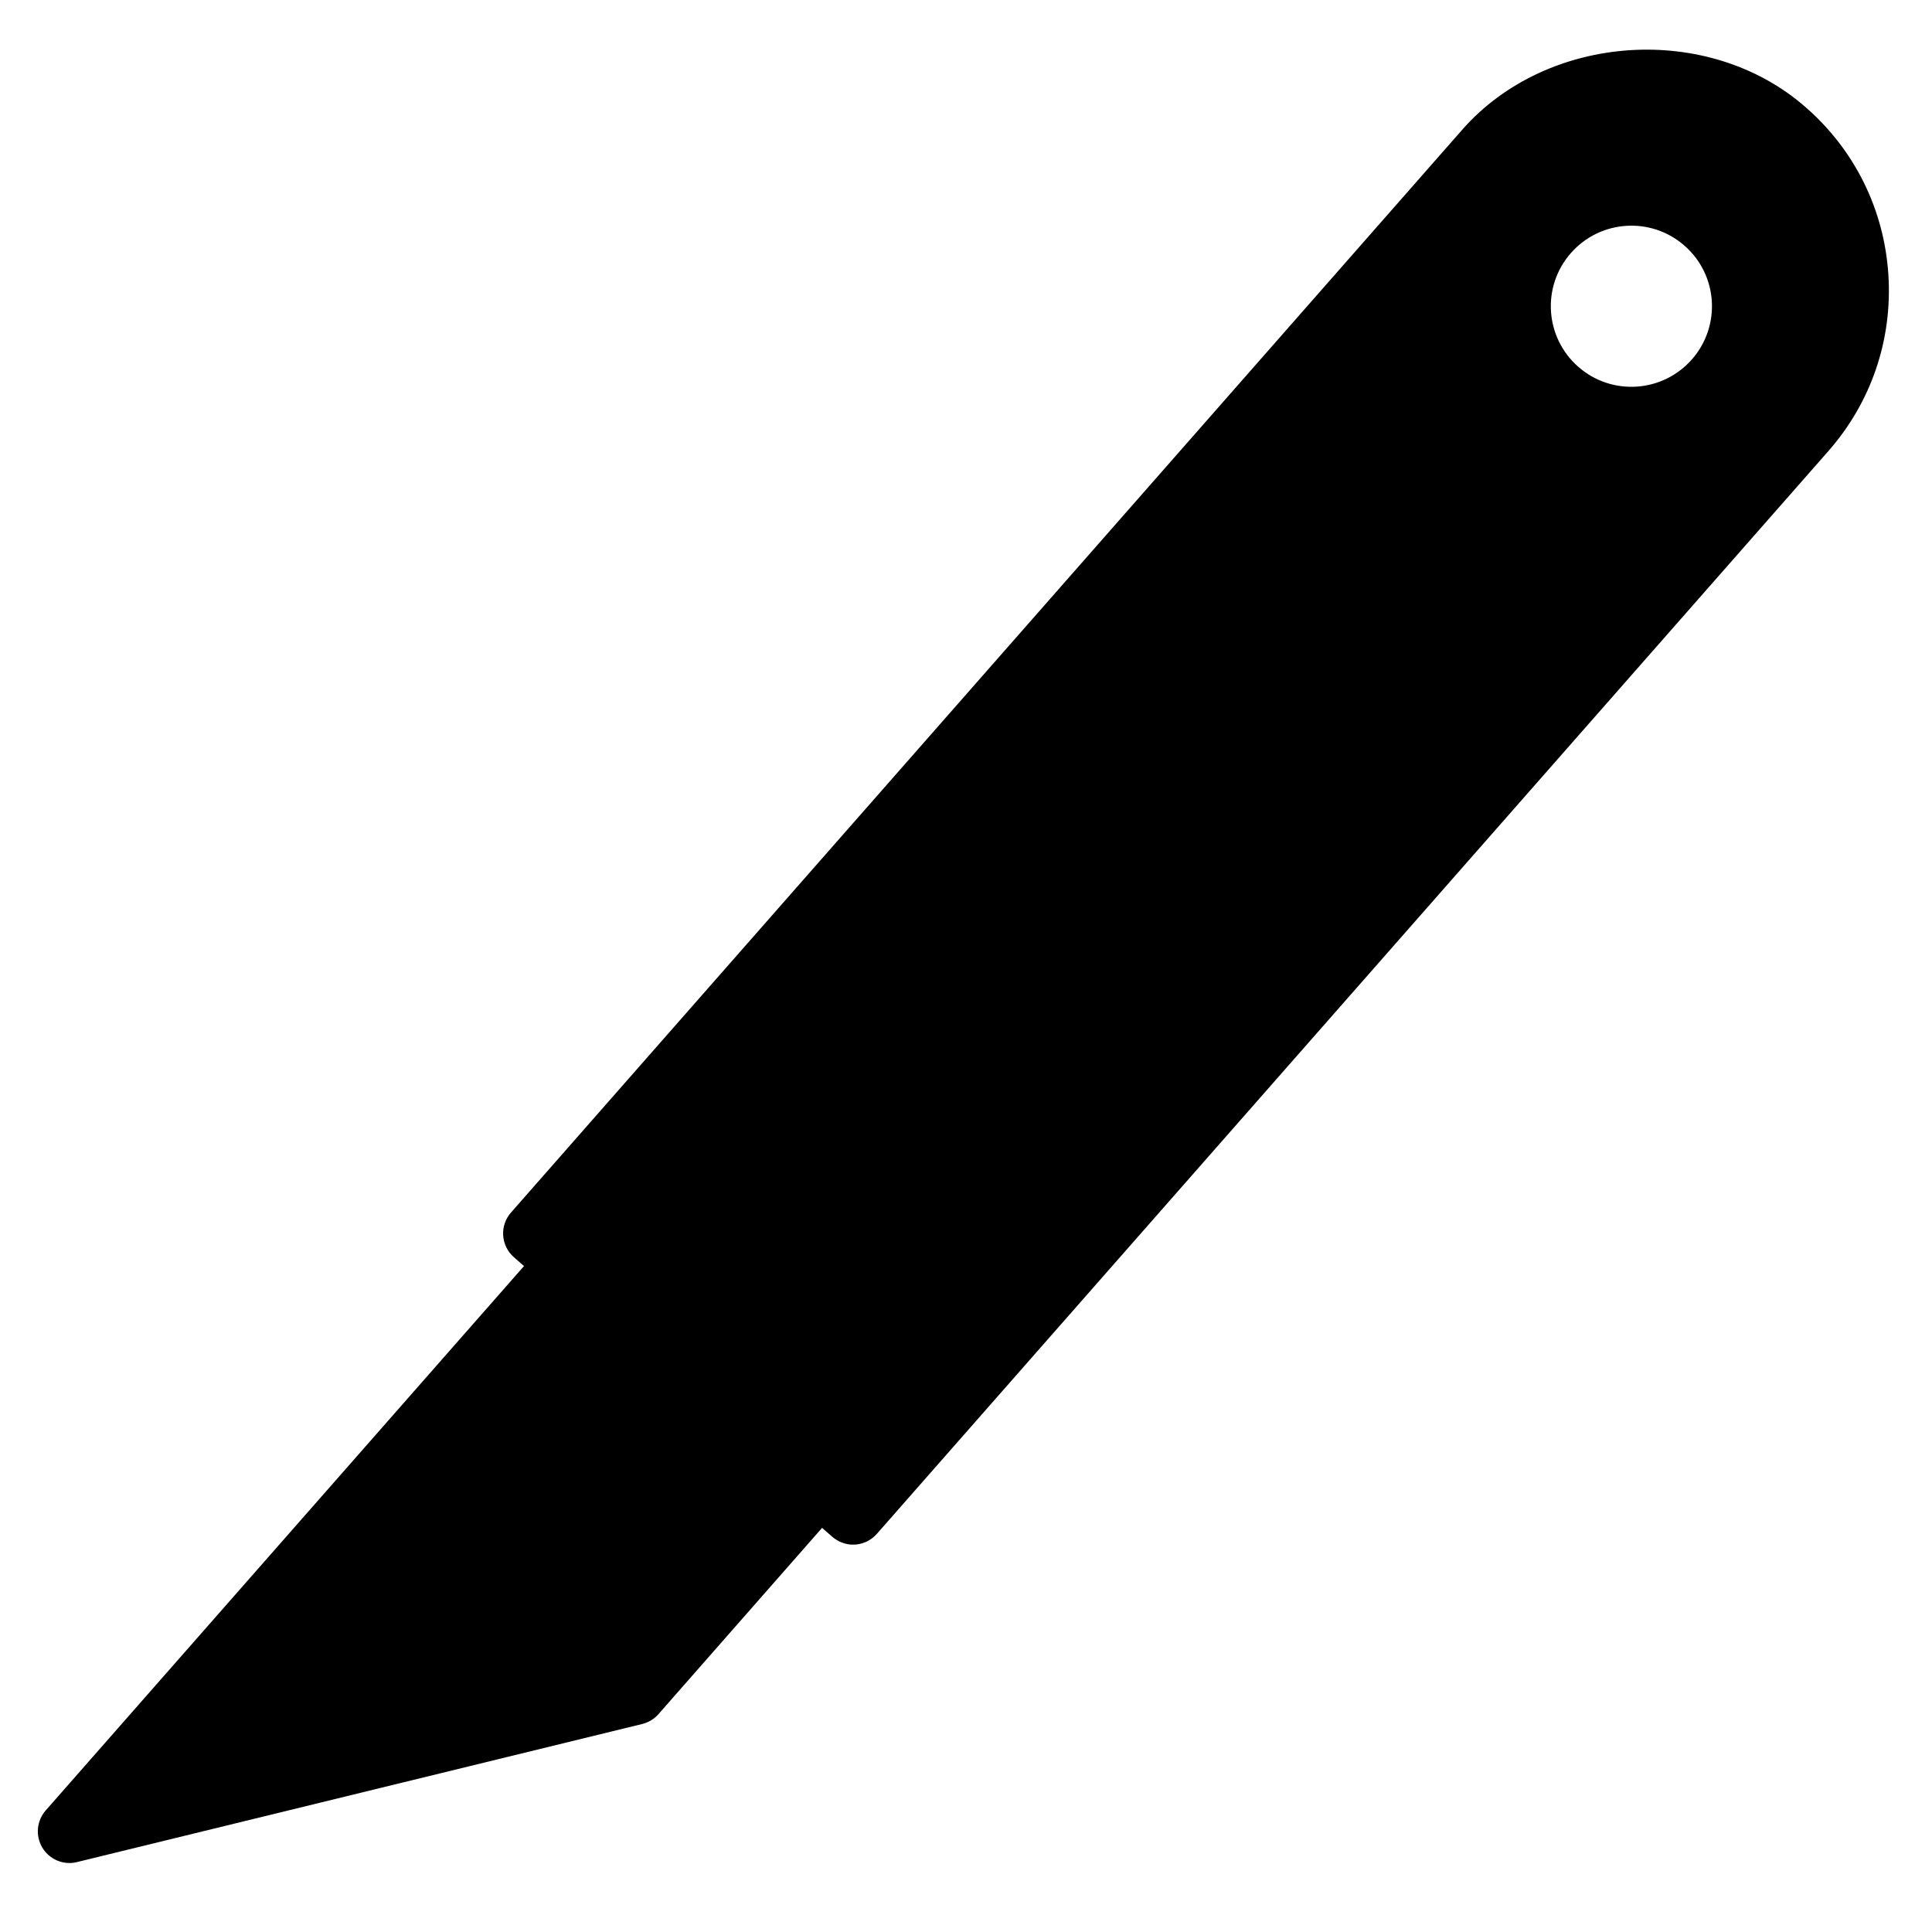 <?xml version="1.0" encoding="UTF-8"?>
<!-- Uploaded to: SVG Repo, www.svgrepo.com, Generator: SVG Repo Mixer Tools -->
<svg fill="#000000" width="800px" height="800px" version="1.1" viewBox="144 144 512 512" xmlns="http://www.w3.org/2000/svg">
 <path d="m622.6 172.49c-25.734-22.652-68.52-19.797-91.086 5.879l-252.09 286.96c-1.469 1.66-2.227 3.863-2.078 6.066 0.148 2.227 1.156 4.305 2.832 5.773l2.688 2.352-126.75 144.26c-2.414 2.75-2.769 6.738-0.883 9.887 1.555 2.562 4.305 4.051 7.18 4.051 0.652 0 1.324-0.082 1.996-0.25l149.78-36.59c1.68-0.418 3.191-1.324 4.324-2.625l43.348-49.352 2.688 2.352c1.594 1.387 3.57 2.098 5.543 2.098 2.332 0 4.641-0.988 6.297-2.875l252.14-286.92c11.379-12.953 17.023-29.559 15.91-46.77-1.113-17.195-8.859-32.938-21.832-44.293zm-30.227 66.754c-7.789 8.859-21.266 9.742-30.125 1.953-8.859-7.789-9.742-21.266-1.953-30.125 7.789-8.859 21.266-9.742 30.125-1.953 8.879 7.766 9.738 21.266 1.953 30.125z"/>
</svg>